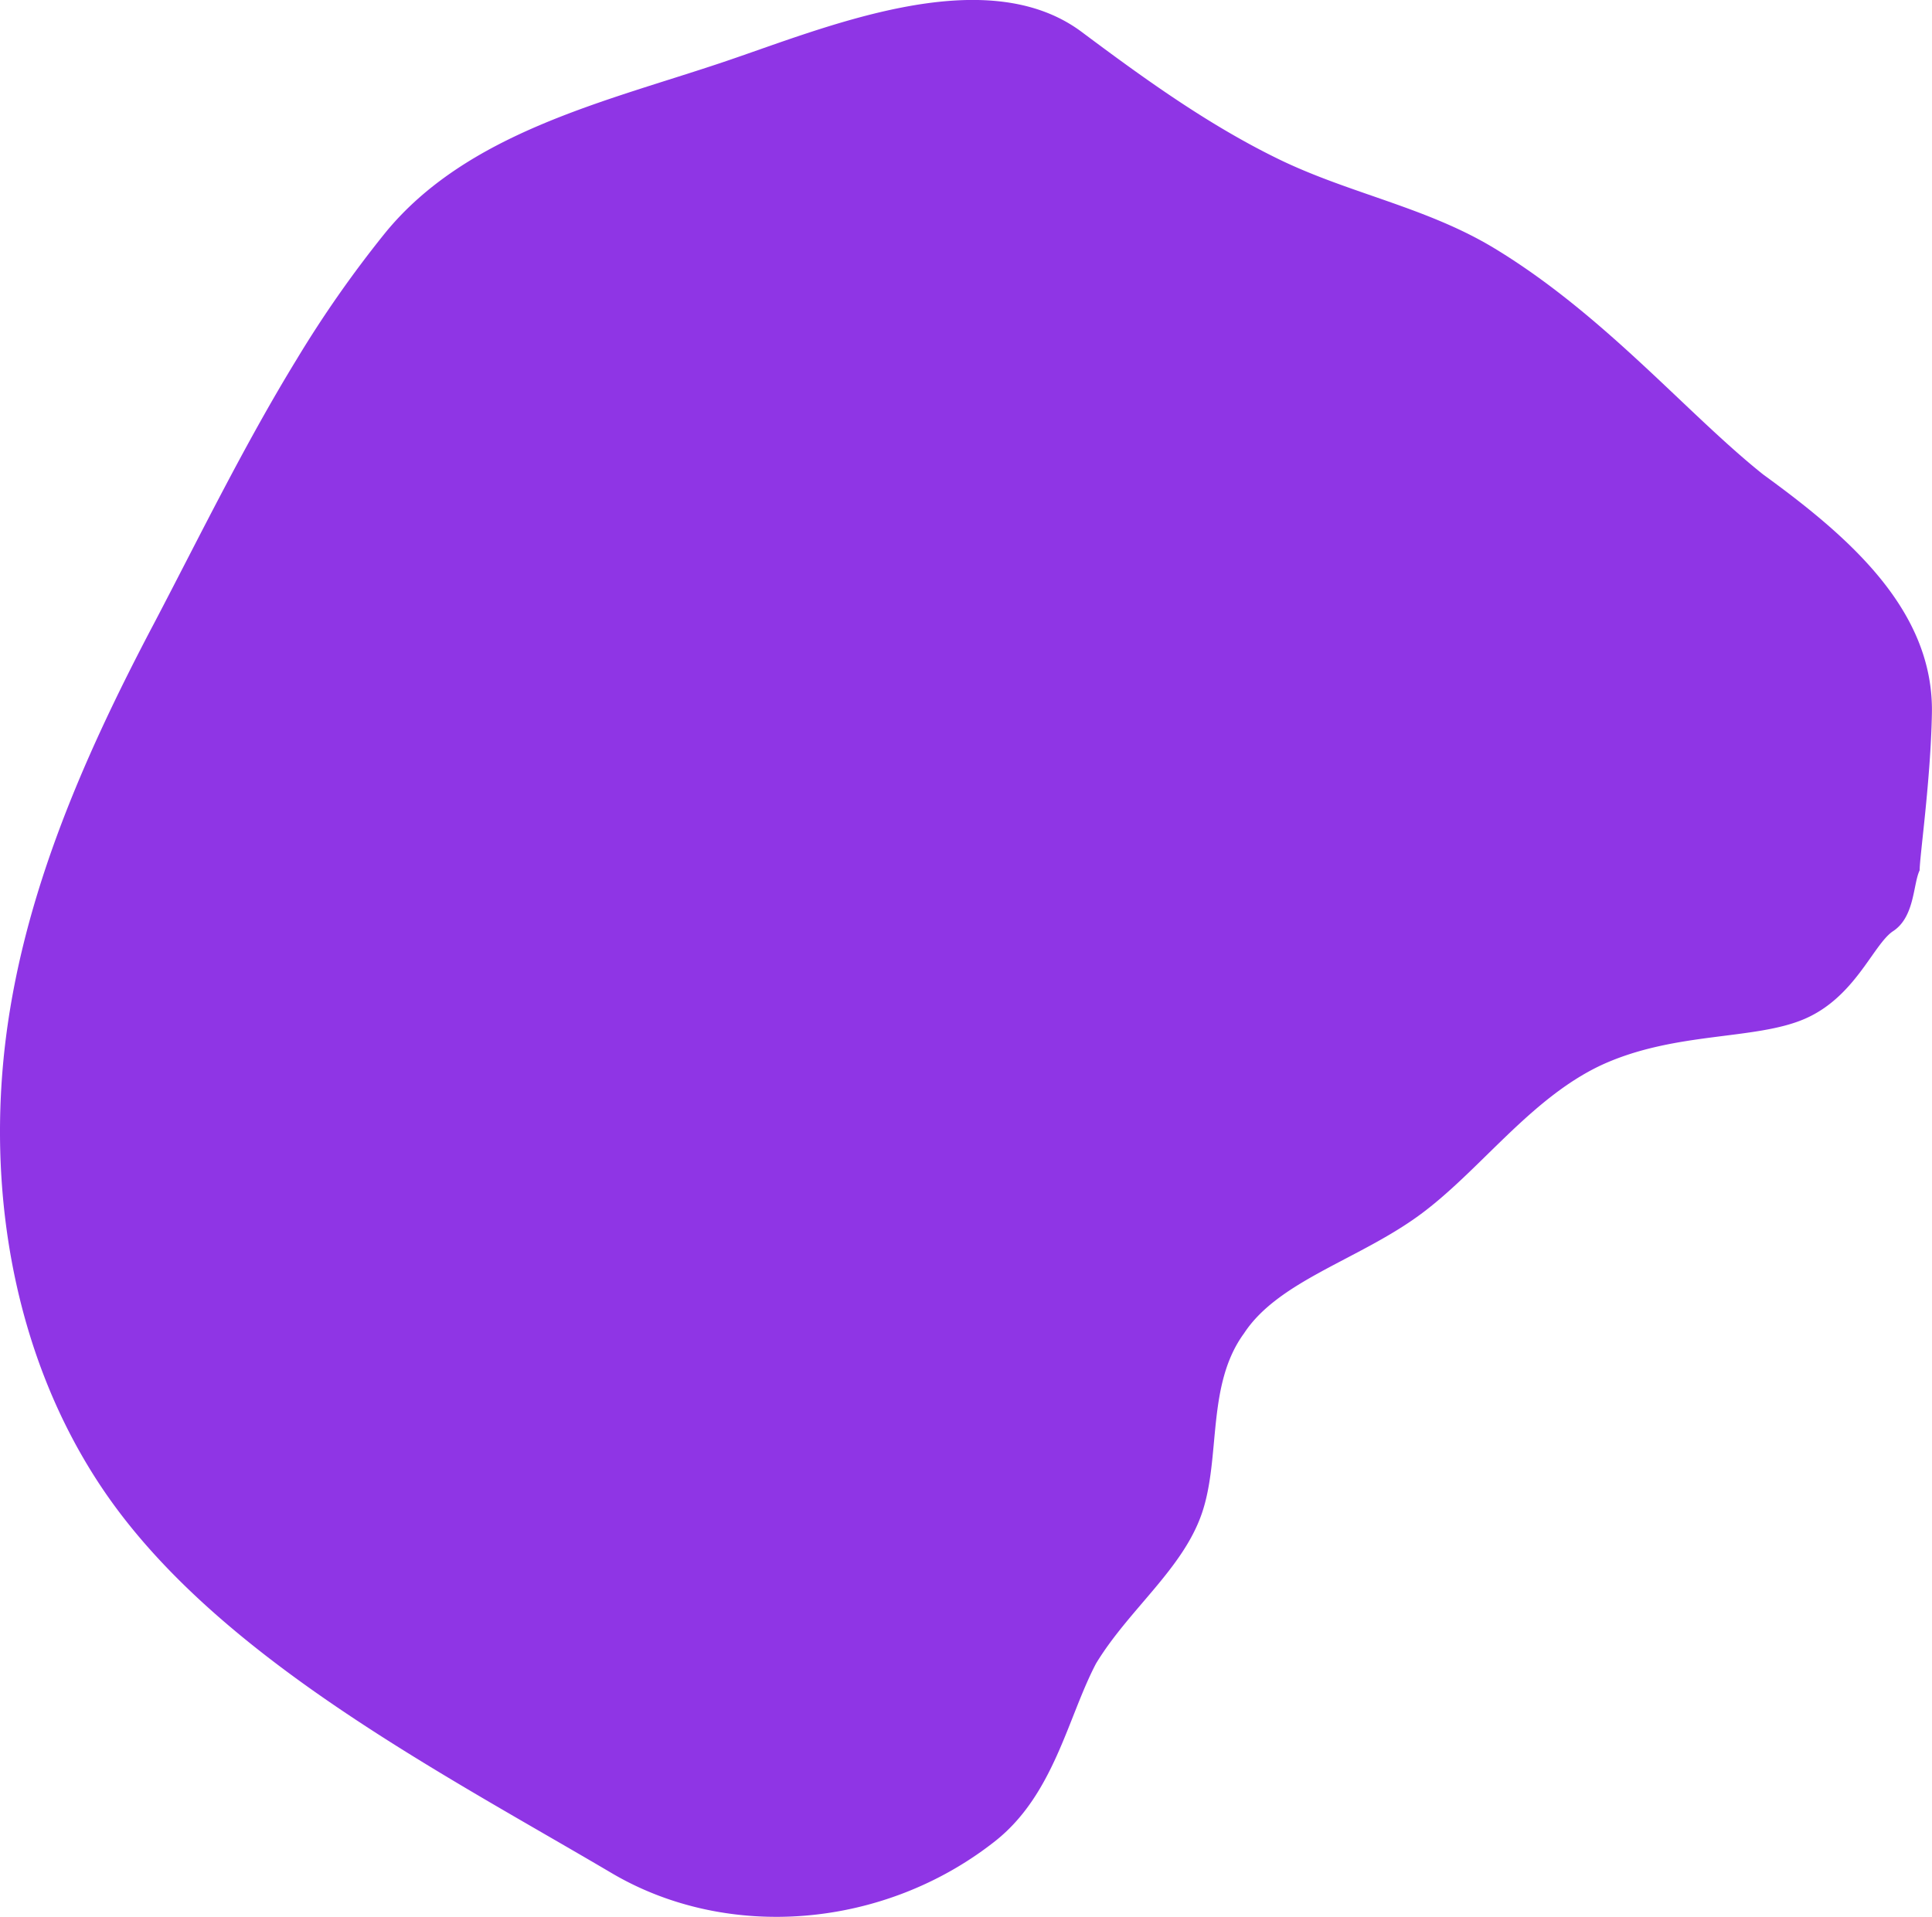 <svg id="Layer_1" data-name="Layer 1" xmlns="http://www.w3.org/2000/svg" viewBox="0 0 398.71 395.66"><defs><style>.cls-1{fill:#8f35e5;fill-rule:evenodd;}</style></defs><title>mini-purple-mid</title><path class="cls-1" d="M61.24,74.15C50.52,91.65,41.4,110.31,32,128.27,16.79,157.06,3.39,187.55.57,220.34c-2.58,30,3.51,61.18,20.13,86.26,23.17,35,69.91,59,105.5,80,24,14.17,56.25,11.48,79.13-6.55,12.19-9.6,15-25.55,20.87-36.71,6.8-11.19,17.9-19.47,21.84-31s.89-26.48,8.7-37.14c7-10.71,23.33-15.1,35.9-24.18s23-24.23,37.84-31.18c15.2-7,31.68-5.07,42-9.56s14-15.1,18.07-18c4.63-2.91,4.22-9.75,5.61-12.64,0-2.86,2.28-18.63,2.53-32.42.4-21.36-17.26-36.52-34.83-49.29C348.06,85.32,331.1,65,308.4,51.25,294.48,42.82,278.7,40,264.19,33c-14.68-7.1-28-16.72-41-26.44C203-8.44,169.64,6,149,12.9,124.9,21,96.34,27.4,79.46,48.11A234.71,234.71,0,0,0,61.24,74.15Z"/></svg>